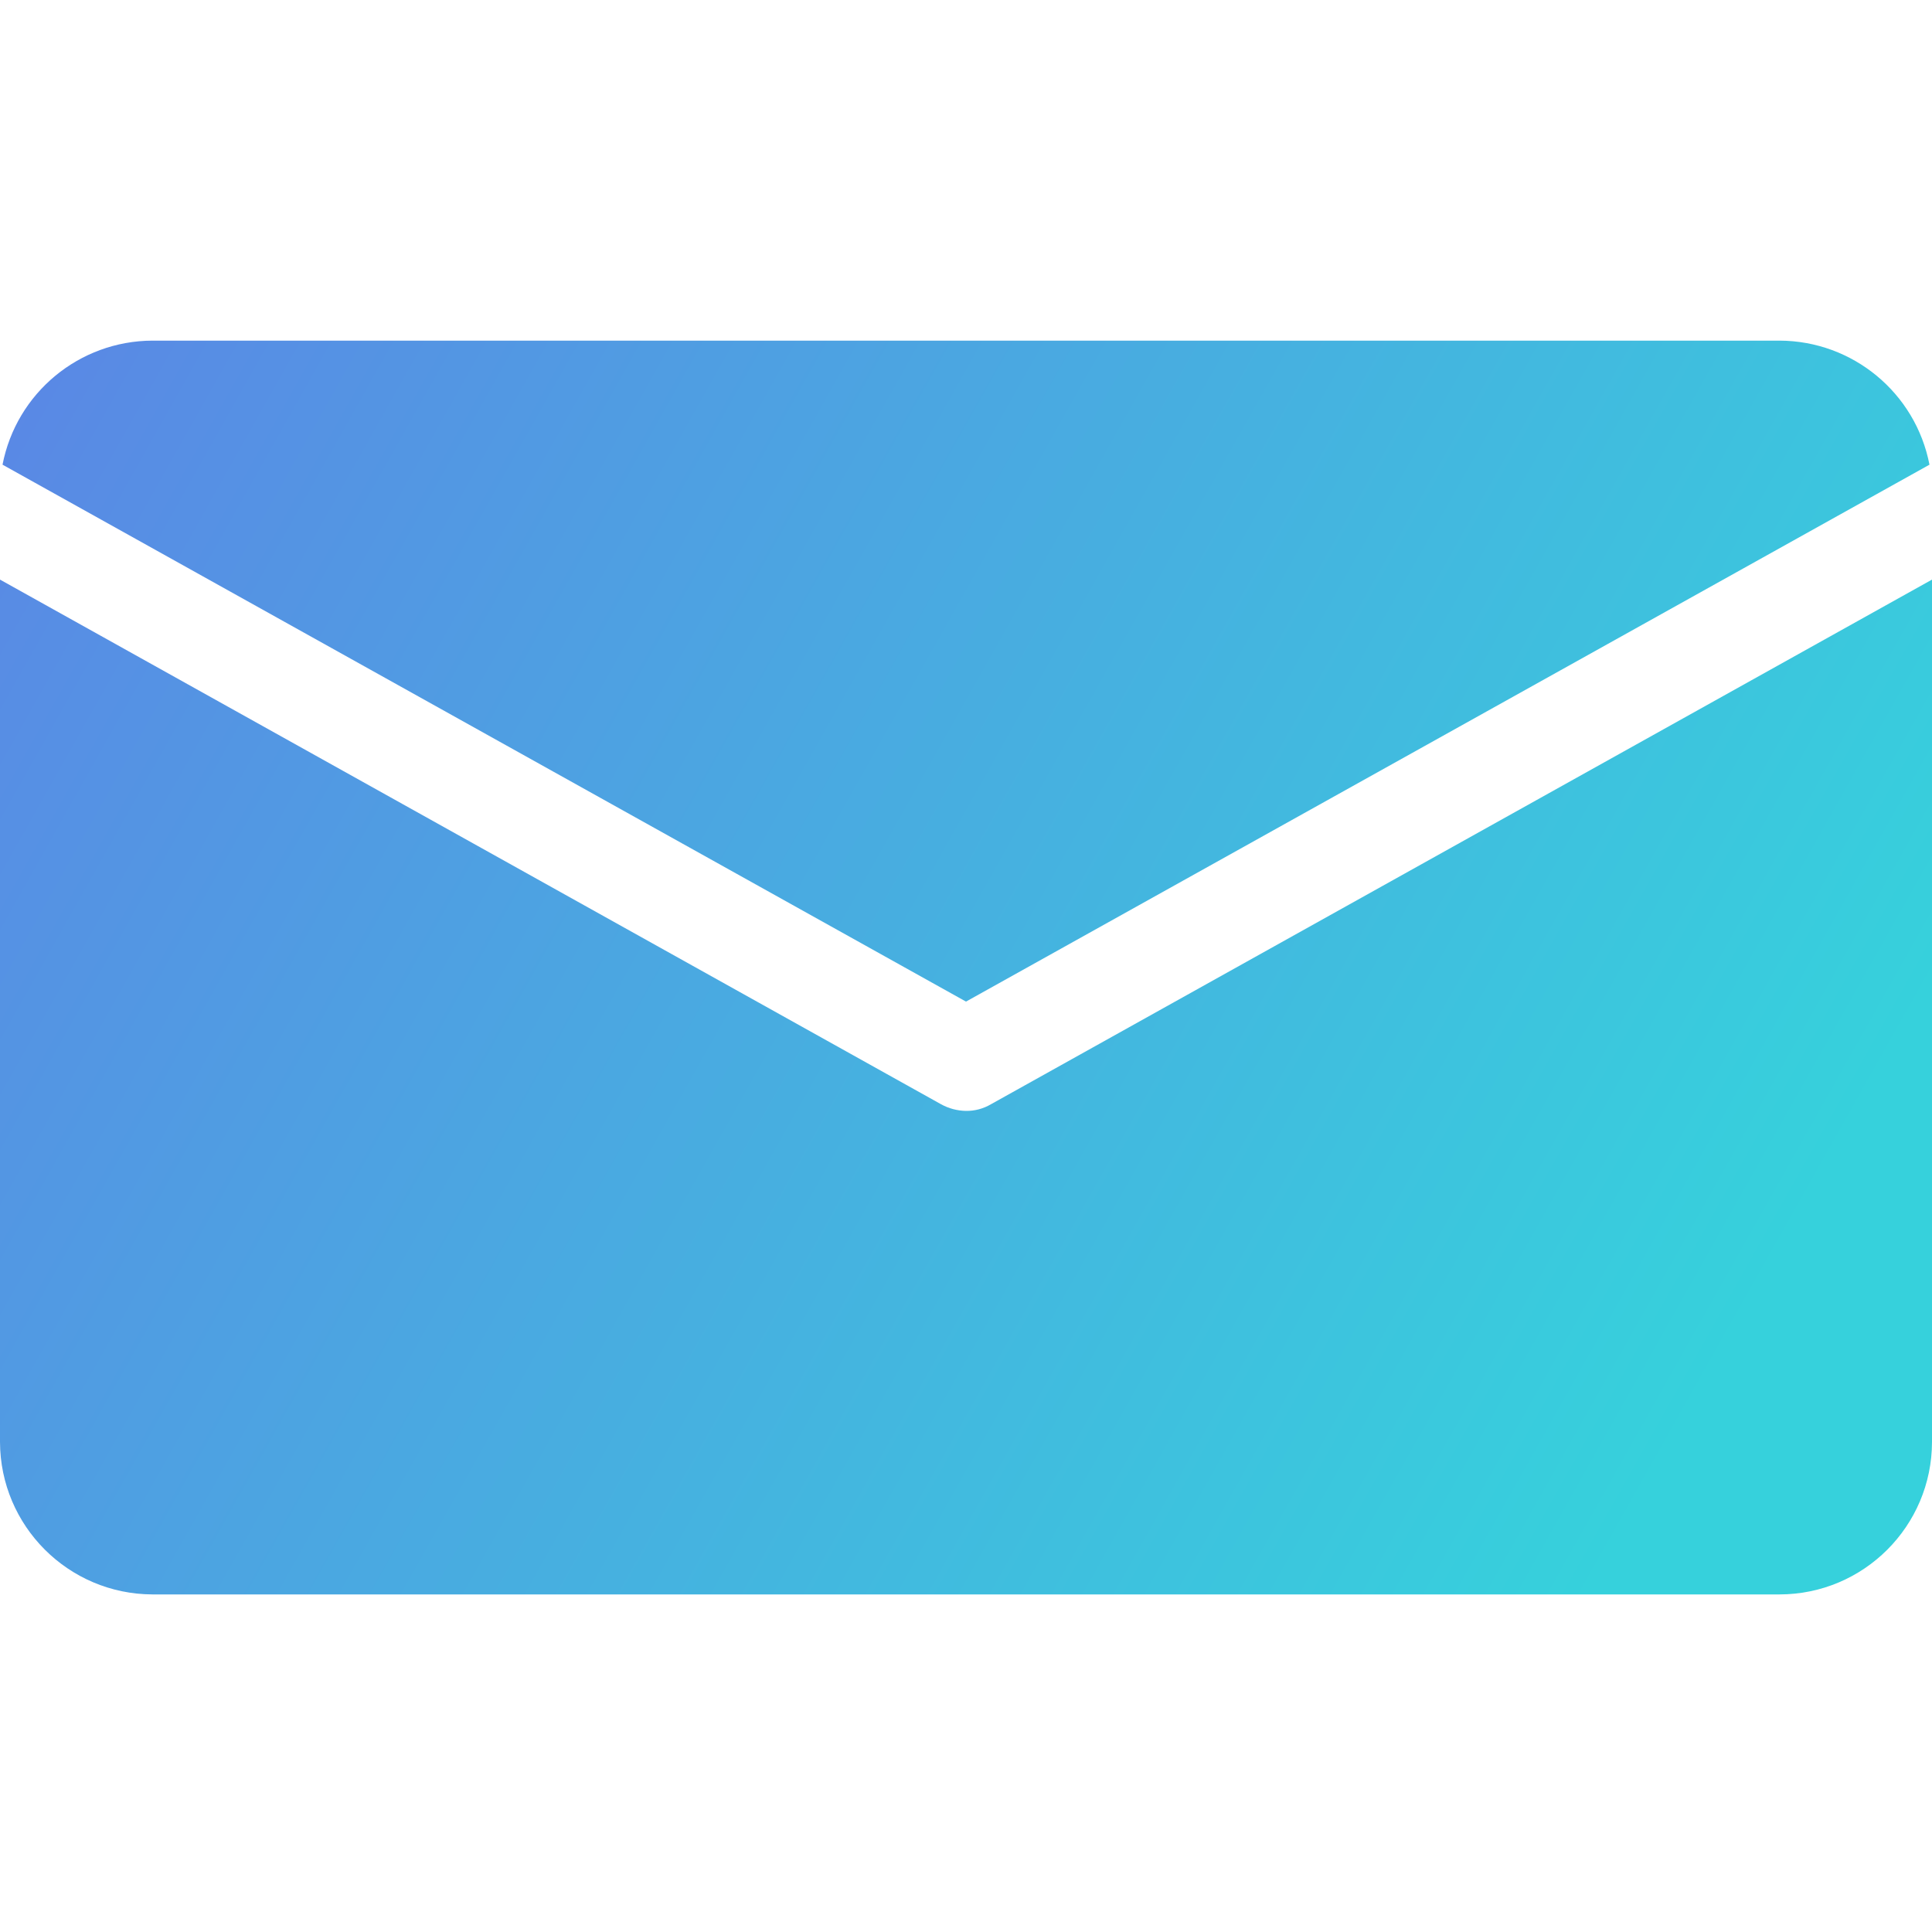 <svg width="52" height="52" viewBox="0 0 52 52" fill="none" xmlns="http://www.w3.org/2000/svg">
<path d="M4.105 9.168H47.895C49.866 9.174 51.557 10.573 51.932 12.507L26 26.958L0.068 12.507C0.443 10.573 2.134 9.174 4.105 9.168ZM47.895 42.914H4.105C1.841 42.907 0.006 41.073 0 38.809V15.6L25.33 29.722C25.535 29.835 25.765 29.896 26 29.9C26.236 29.903 26.467 29.841 26.67 29.722L52 15.6V38.809C51.998 41.075 50.161 42.912 47.895 42.914Z" fill="url(#paint0_linear_708_1481)"/>
<defs>
<linearGradient id="paint0_linear_708_1481" x1="45.525" y1="38.222" x2="-3.734" y2="10.492" gradientUnits="userSpaceOnUse">
<stop stop-color="#36D1DC"/>
<stop offset="0.964" stop-color="#5B86E5"/>
</linearGradient>
</defs>
</svg>
